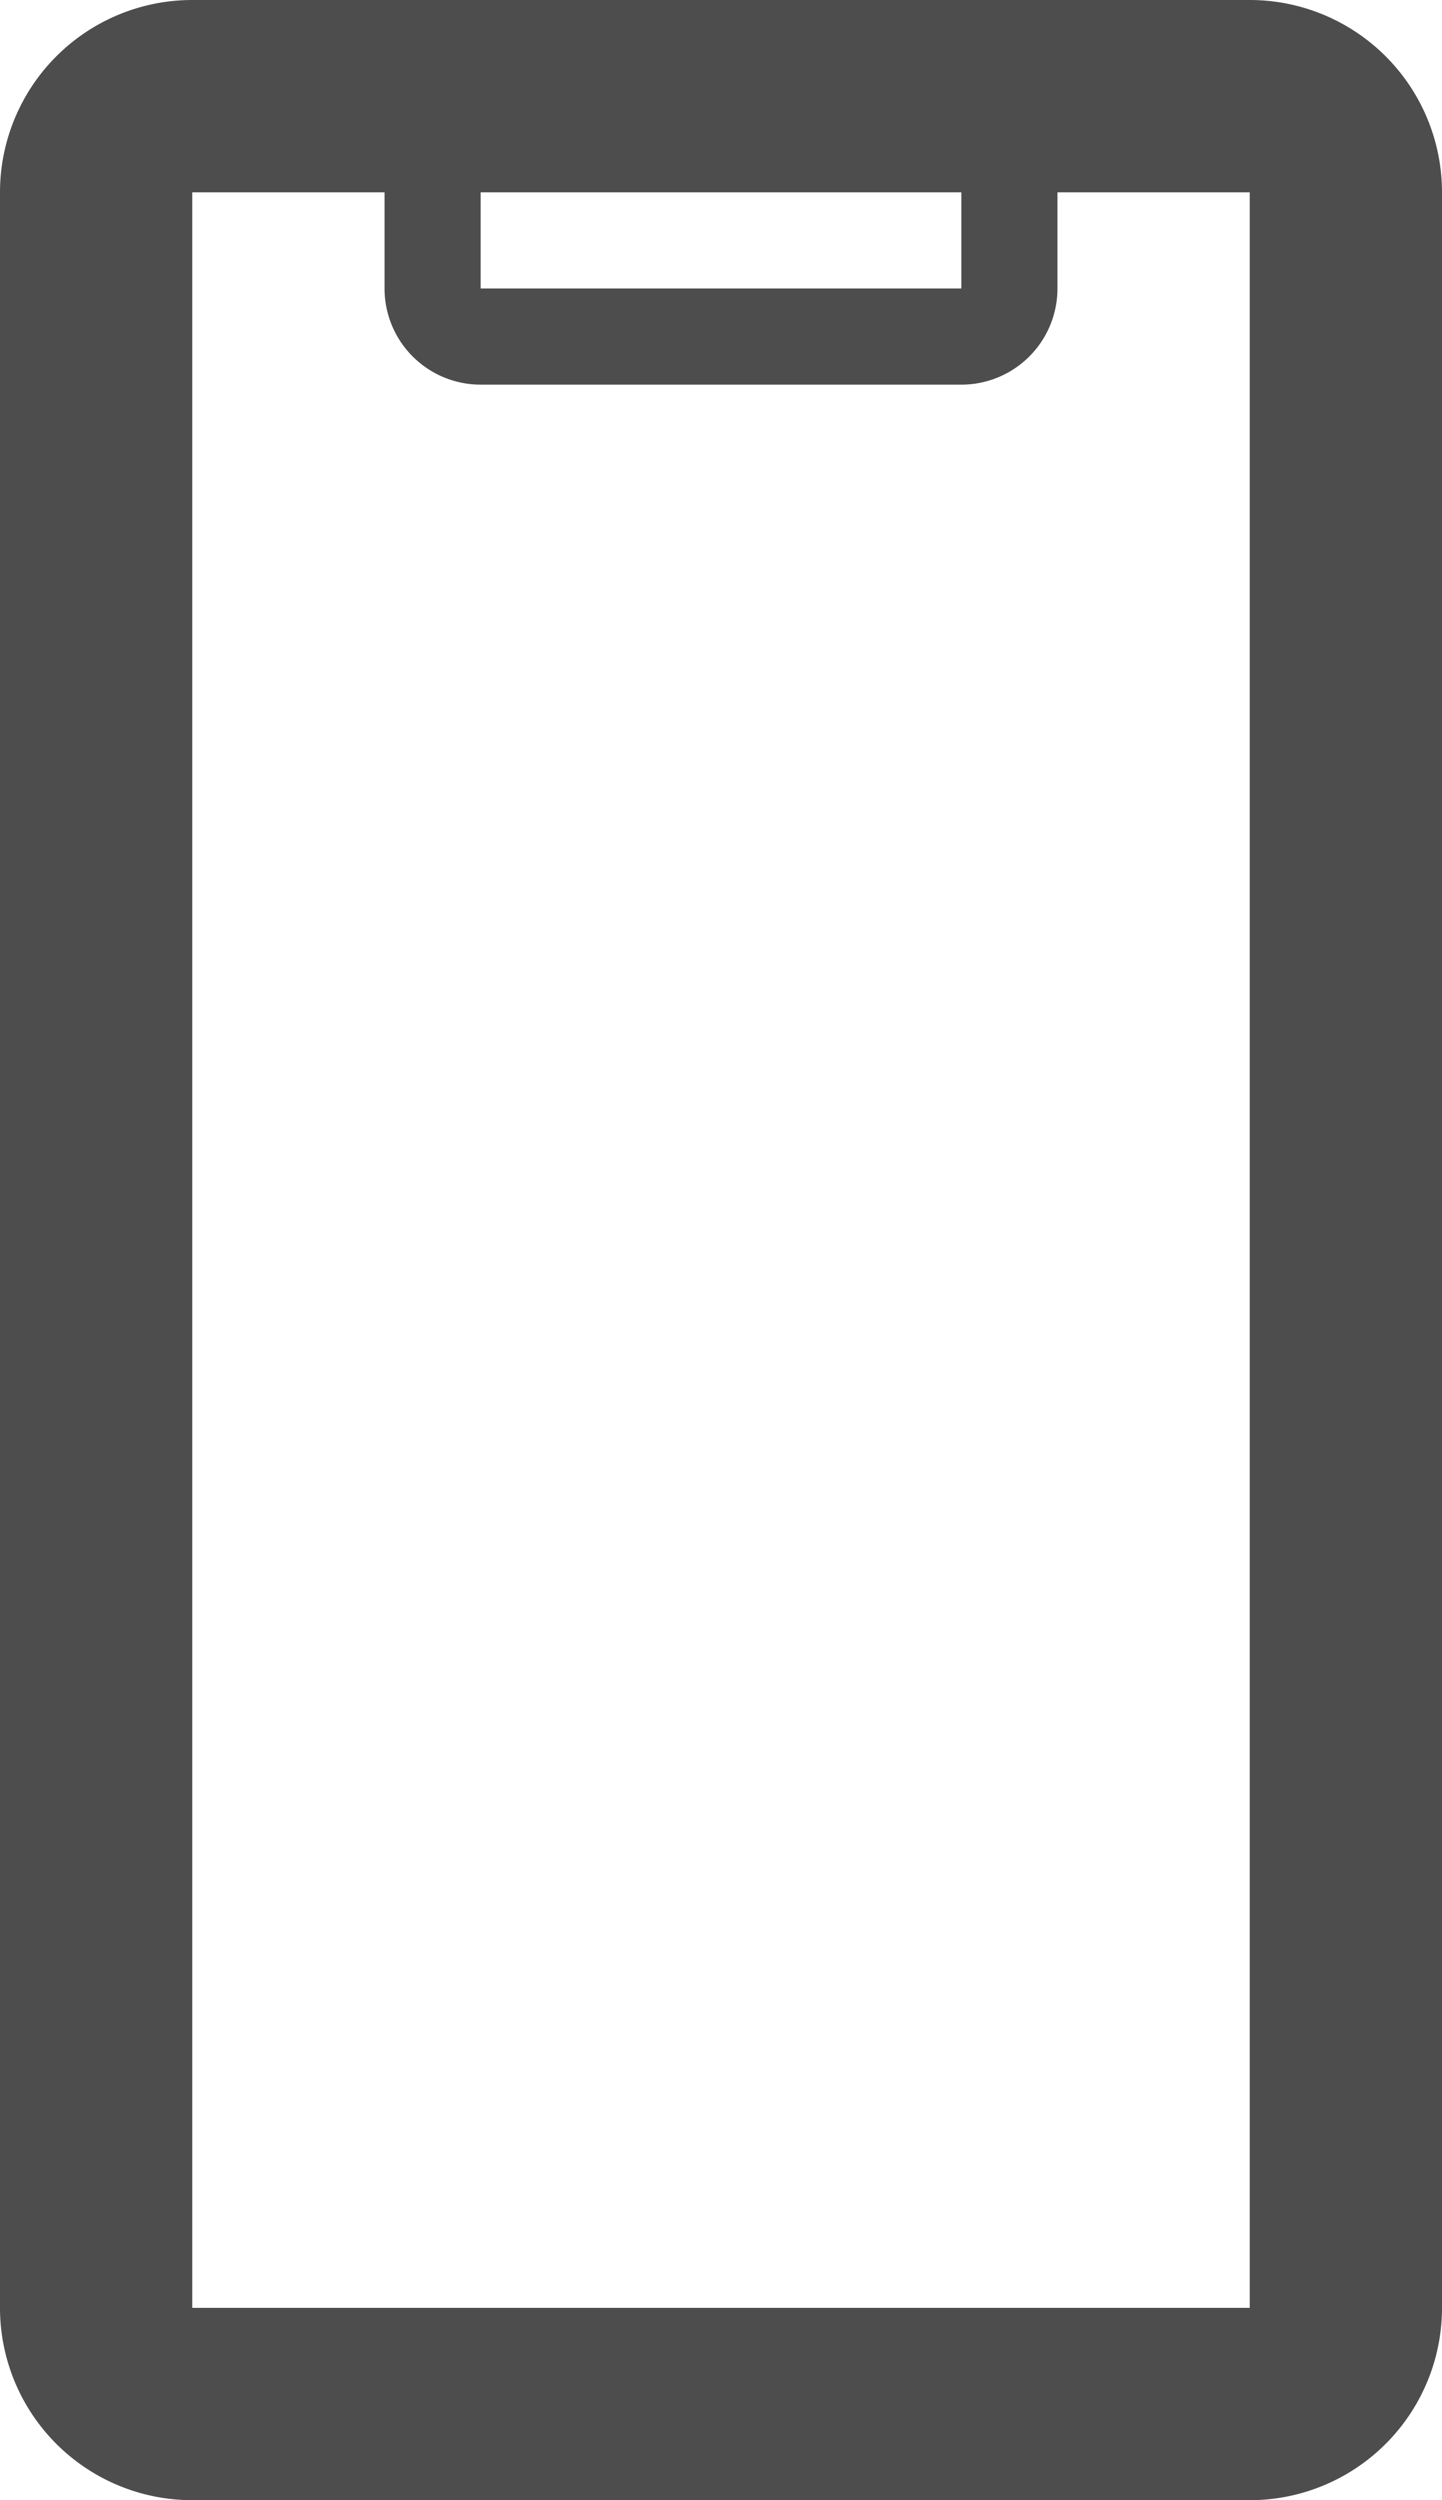<svg width="15" height="26" viewBox="0 0 15 26" fill="none" xmlns="http://www.w3.org/2000/svg"><path fill-rule="evenodd" clip-rule="evenodd" d="M13 2H2v22h11V2zM2 0a2 2 0 0 0-2 2v22a2 2 0 0 0 2 2h11a2 2 0 0 0 2-2V2a2 2 0 0 0-2-2H2z" fill="#4D4D4D"/><path fill-rule="evenodd" clip-rule="evenodd" d="M10 1H5v2h5V1zM5 0a1 1 0 0 0-1 1v2a1 1 0 0 0 1 1h5a1 1 0 0 0 1-1V1a1 1 0 0 0-1-1H5z" fill="#4D4D4D"/></svg>